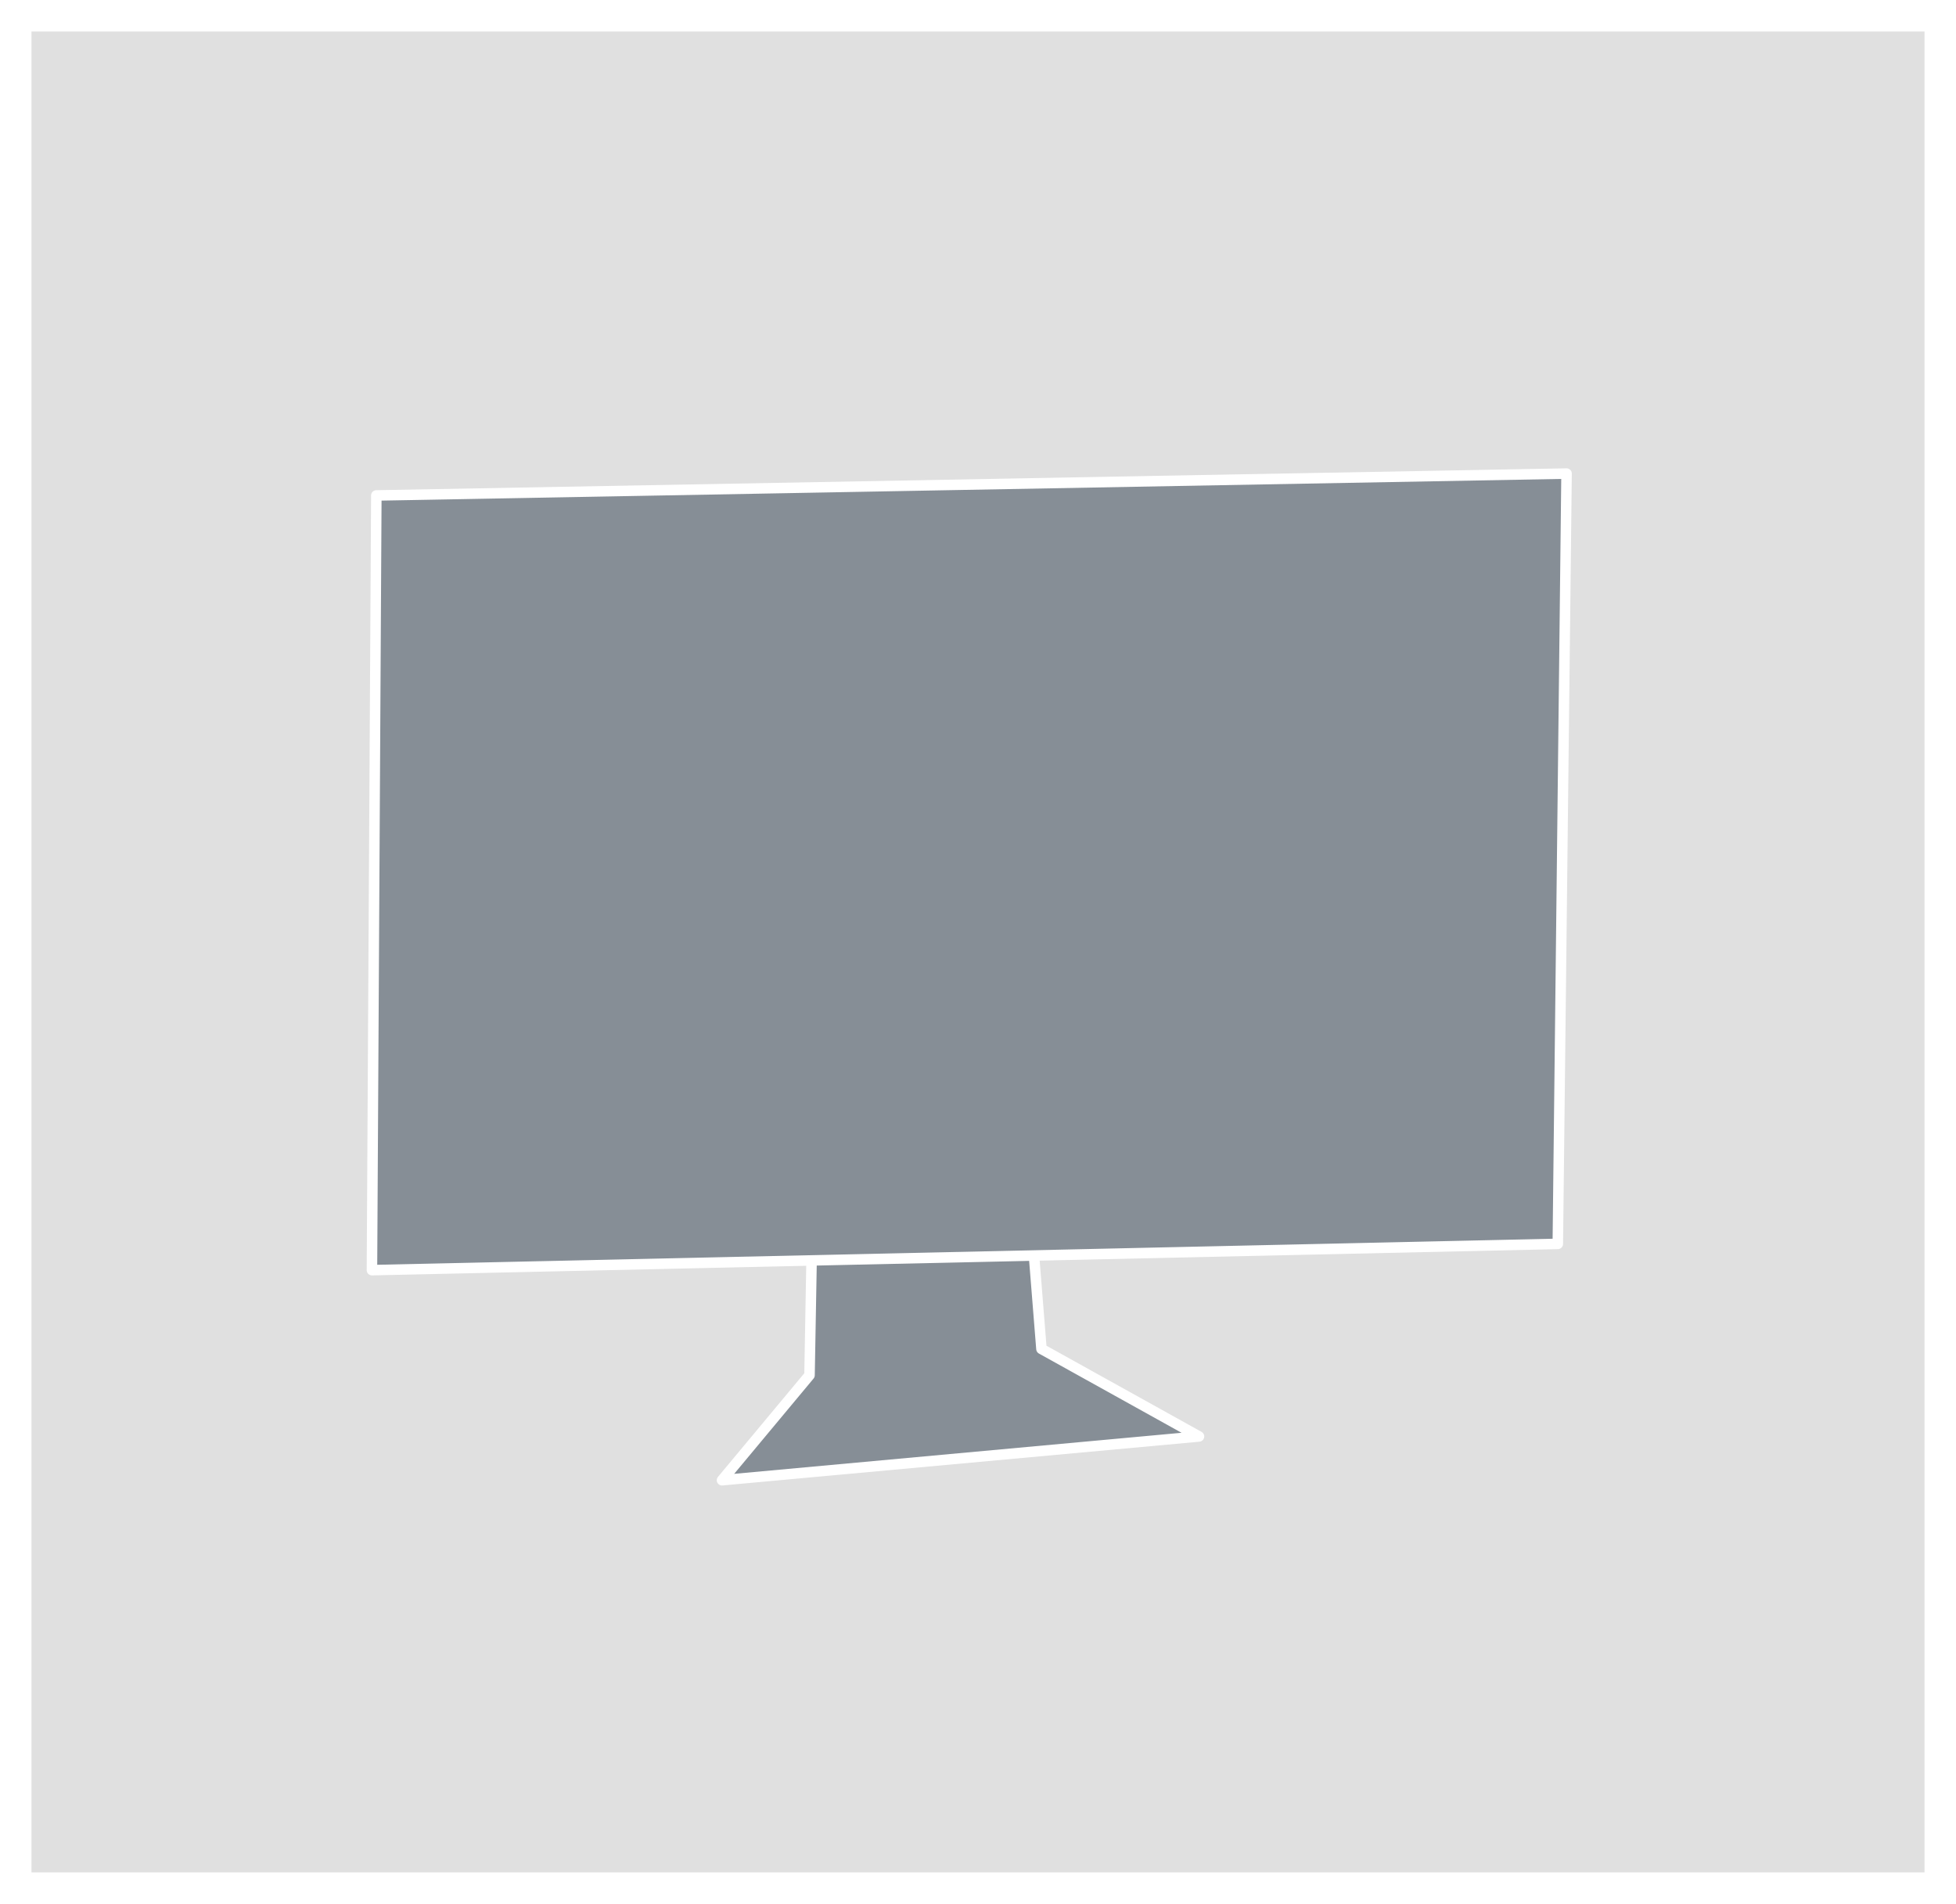 <svg version="1.1" xmlns="http://www.w3.org/2000/svg" viewBox="0 0 745 725" width="745" height="725">
  <!-- svg-source:excalidraw -->
  
  <defs>
    <style>
      @font-face {
        font-family: "Virgil";
        src: url("https://excalidraw.com/Virgil.woff2");
      }
      @font-face {
        font-family: "Cascadia";
        src: url("https://excalidraw.com/Cascadia.woff2");
      }
    </style>
  </defs>
  <rect x="0" y="0" width="745" height="725" fill="#ffffff"></rect><g stroke-linecap="round" transform="translate(10 10) rotate(0 362.5 352.5)"><path d="M0 0 L725 0 L725 705 L0 705" stroke="none" stroke-width="0" fill="#e0e0e0"></path><path d="M0 0 C160.8 0, 321.6 0, 725 0 M0 0 C196.76 0, 393.52 0, 725 0 M725 0 C725 241.46, 725 482.92, 725 705 M725 0 C725 194.68, 725 389.35, 725 705 M725 705 C516.65 705, 308.31 705, 0 705 M725 705 C529.66 705, 334.32 705, 0 705 M0 705 C0 554.12, 0 403.24, 0 0 M0 705 C0 506.24, 0 307.48, 0 0" stroke="#ffffff" stroke-width="4" fill="none"></path></g><g stroke-linecap="round"><g transform="translate(275 563.667) rotate(0 90.833 -66.667)" fill-rule="evenodd"><path d="M0 0 L33.33 -40 L35 -133.33 L115 -133.33 L121.67 -50 L181.67 -16.67 L0 0" stroke="none" stroke-width="0" fill="#868e96" fill-rule="evenodd"></path><path d="M0 0 C7.39 -8.87, 14.79 -17.75, 33.33 -40 M0 0 C13.17 -15.8, 26.33 -31.6, 33.33 -40 M33.33 -40 C33.81 -66.65, 34.29 -93.3, 35 -133.33 M33.33 -40 C33.77 -64.64, 34.21 -89.29, 35 -133.33 M35 -133.33 C59.94 -133.33, 84.88 -133.33, 115 -133.33 M35 -133.33 C54.86 -133.33, 74.71 -133.33, 115 -133.33 M115 -133.33 C116.87 -109.95, 118.74 -86.57, 121.67 -50 M115 -133.33 C117.42 -103.05, 119.85 -72.77, 121.67 -50 M121.67 -50 C142.83 -38.24, 164 -26.48, 181.67 -16.67 M121.67 -50 C144.9 -37.1, 168.12 -24.19, 181.67 -16.67 M181.67 -16.67 C143.49 -13.16, 105.31 -9.66, 0 0 M181.67 -16.67 C132.99 -12.2, 84.31 -7.73, 0 0 M0 0 C0 0, 0 0, 0 0 M0 0 C0 0, 0 0, 0 0" stroke="#ffffff" stroke-width="4" fill="none"></path></g></g><g stroke-linecap="round"><g transform="translate(141.667 483.667) rotate(0 227.5 -151.667)" fill-rule="evenodd"><path d="M0 0 L1.67 -295 L455 -303.33 L451.67 -10 L0 0" stroke="none" stroke-width="0" fill="#868e96" fill-rule="evenodd"></path><path d="M0 0 C0.42 -74.98, 0.85 -149.97, 1.67 -295 M0 0 C0.58 -103.28, 1.17 -206.55, 1.67 -295 M1.67 -295 C127.69 -297.32, 253.72 -299.63, 455 -303.33 M1.67 -295 C109.43 -296.98, 217.2 -298.96, 455 -303.33 M455 -303.33 C453.92 -208.34, 452.84 -113.36, 451.67 -10 M455 -303.33 C453.82 -199.79, 452.65 -96.26, 451.67 -10 M451.67 -10 C272.22 -6.03, 92.78 -2.05, 0 0 M451.67 -10 C323.07 -7.15, 194.48 -4.31, 0 0 M0 0 C0 0, 0 0, 0 0 M0 0 C0 0, 0 0, 0 0" stroke="#ffffff" stroke-width="4" fill="none"></path></g></g></svg>